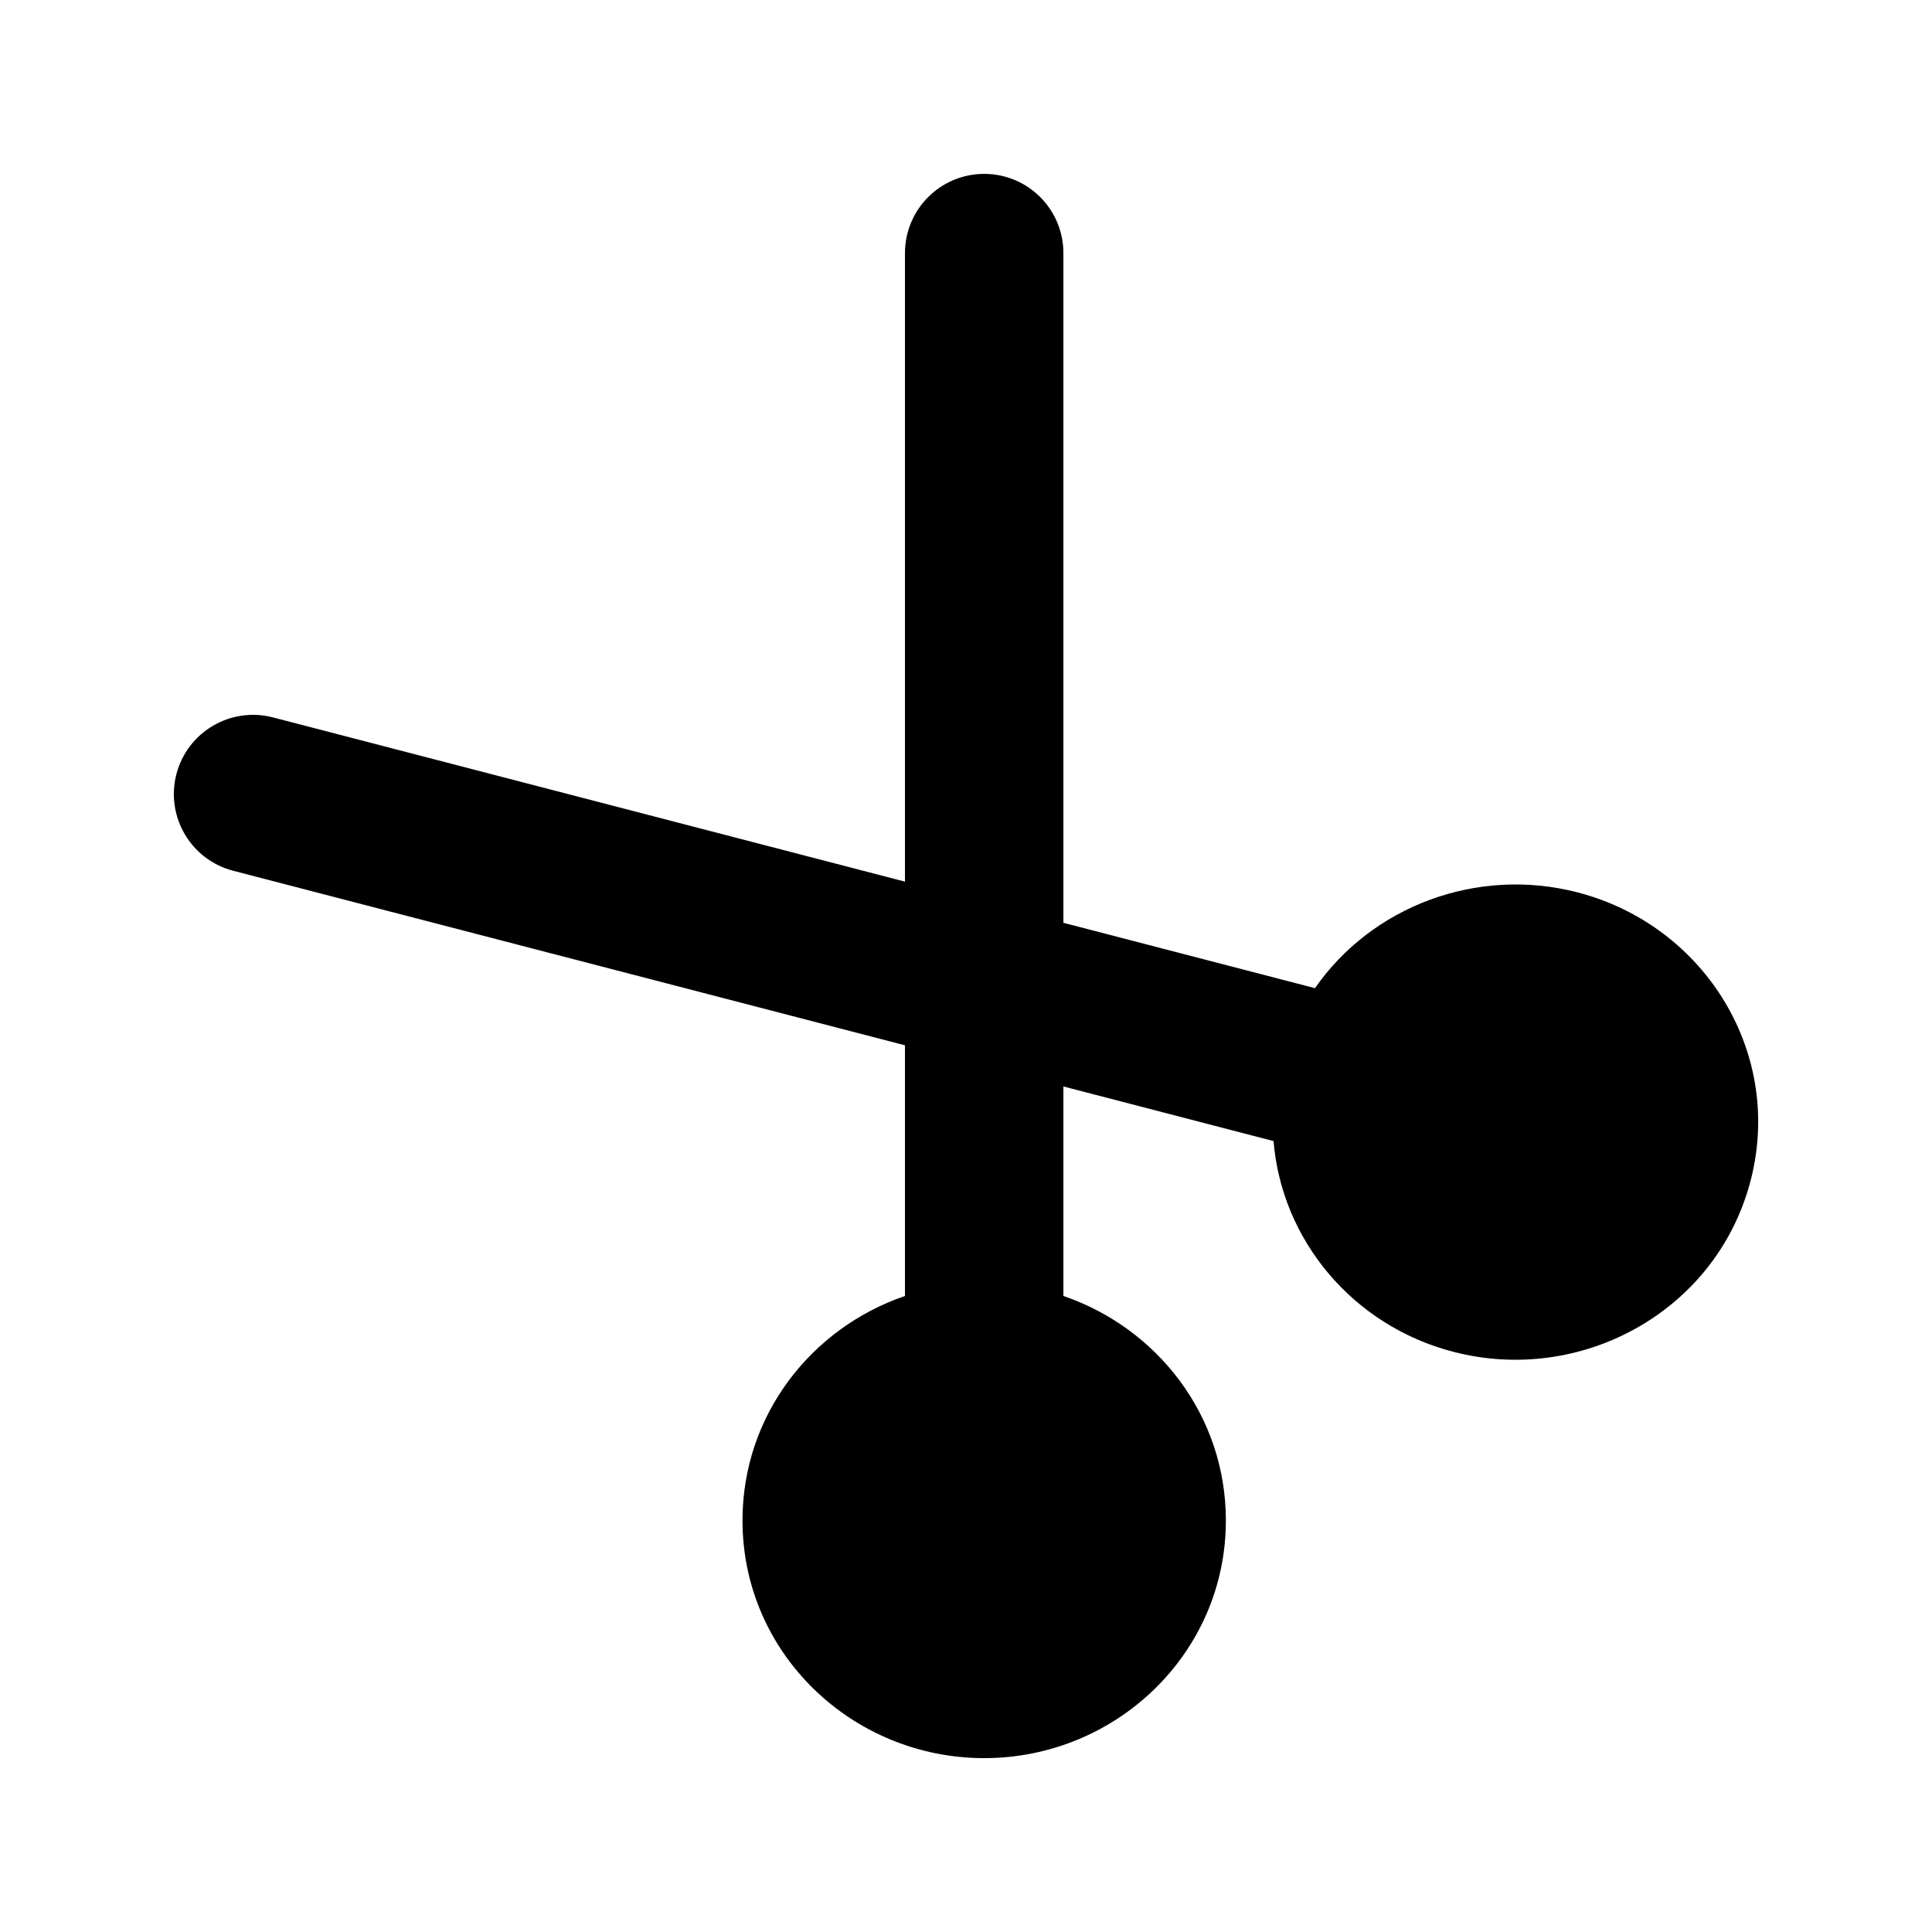 <?xml version="1.0" encoding="UTF-8"?>
<!-- Uploaded to: SVG Repo, www.svgrepo.com, Generator: SVG Repo Mixer Tools -->
<svg fill="#000000" width="800px" height="800px" version="1.1" viewBox="144 144 512 512" xmlns="http://www.w3.org/2000/svg">
 <path d="m404.82 190.08c11.59 0 20.992 9.398 20.992 20.992v177.48l66.668 17.32c15.051-21.652 42.895-32.316 69.629-25.371 33.914 8.812 55.02 43.117 45.566 77.328-9.379 33.941-44.844 53.168-78.539 44.414-26.738-6.949-45.516-29.742-47.629-55.844l-55.695-14.473v55.52c24.84 8.492 43.055 31.629 43.055 59.5 0 35.277-29.18 62.977-64.047 62.977-34.875 0-64.051-27.699-64.051-62.977 0-27.871 18.211-51.008 43.059-59.5v-66.43l-178.04-46.258c-11.223-2.918-17.953-14.375-15.039-25.598 2.914-11.219 14.375-17.953 25.598-15.039l167.48 43.52v-166.57c0-11.594 9.398-20.992 20.992-20.992z" fill-rule="evenodd"/>
</svg>
